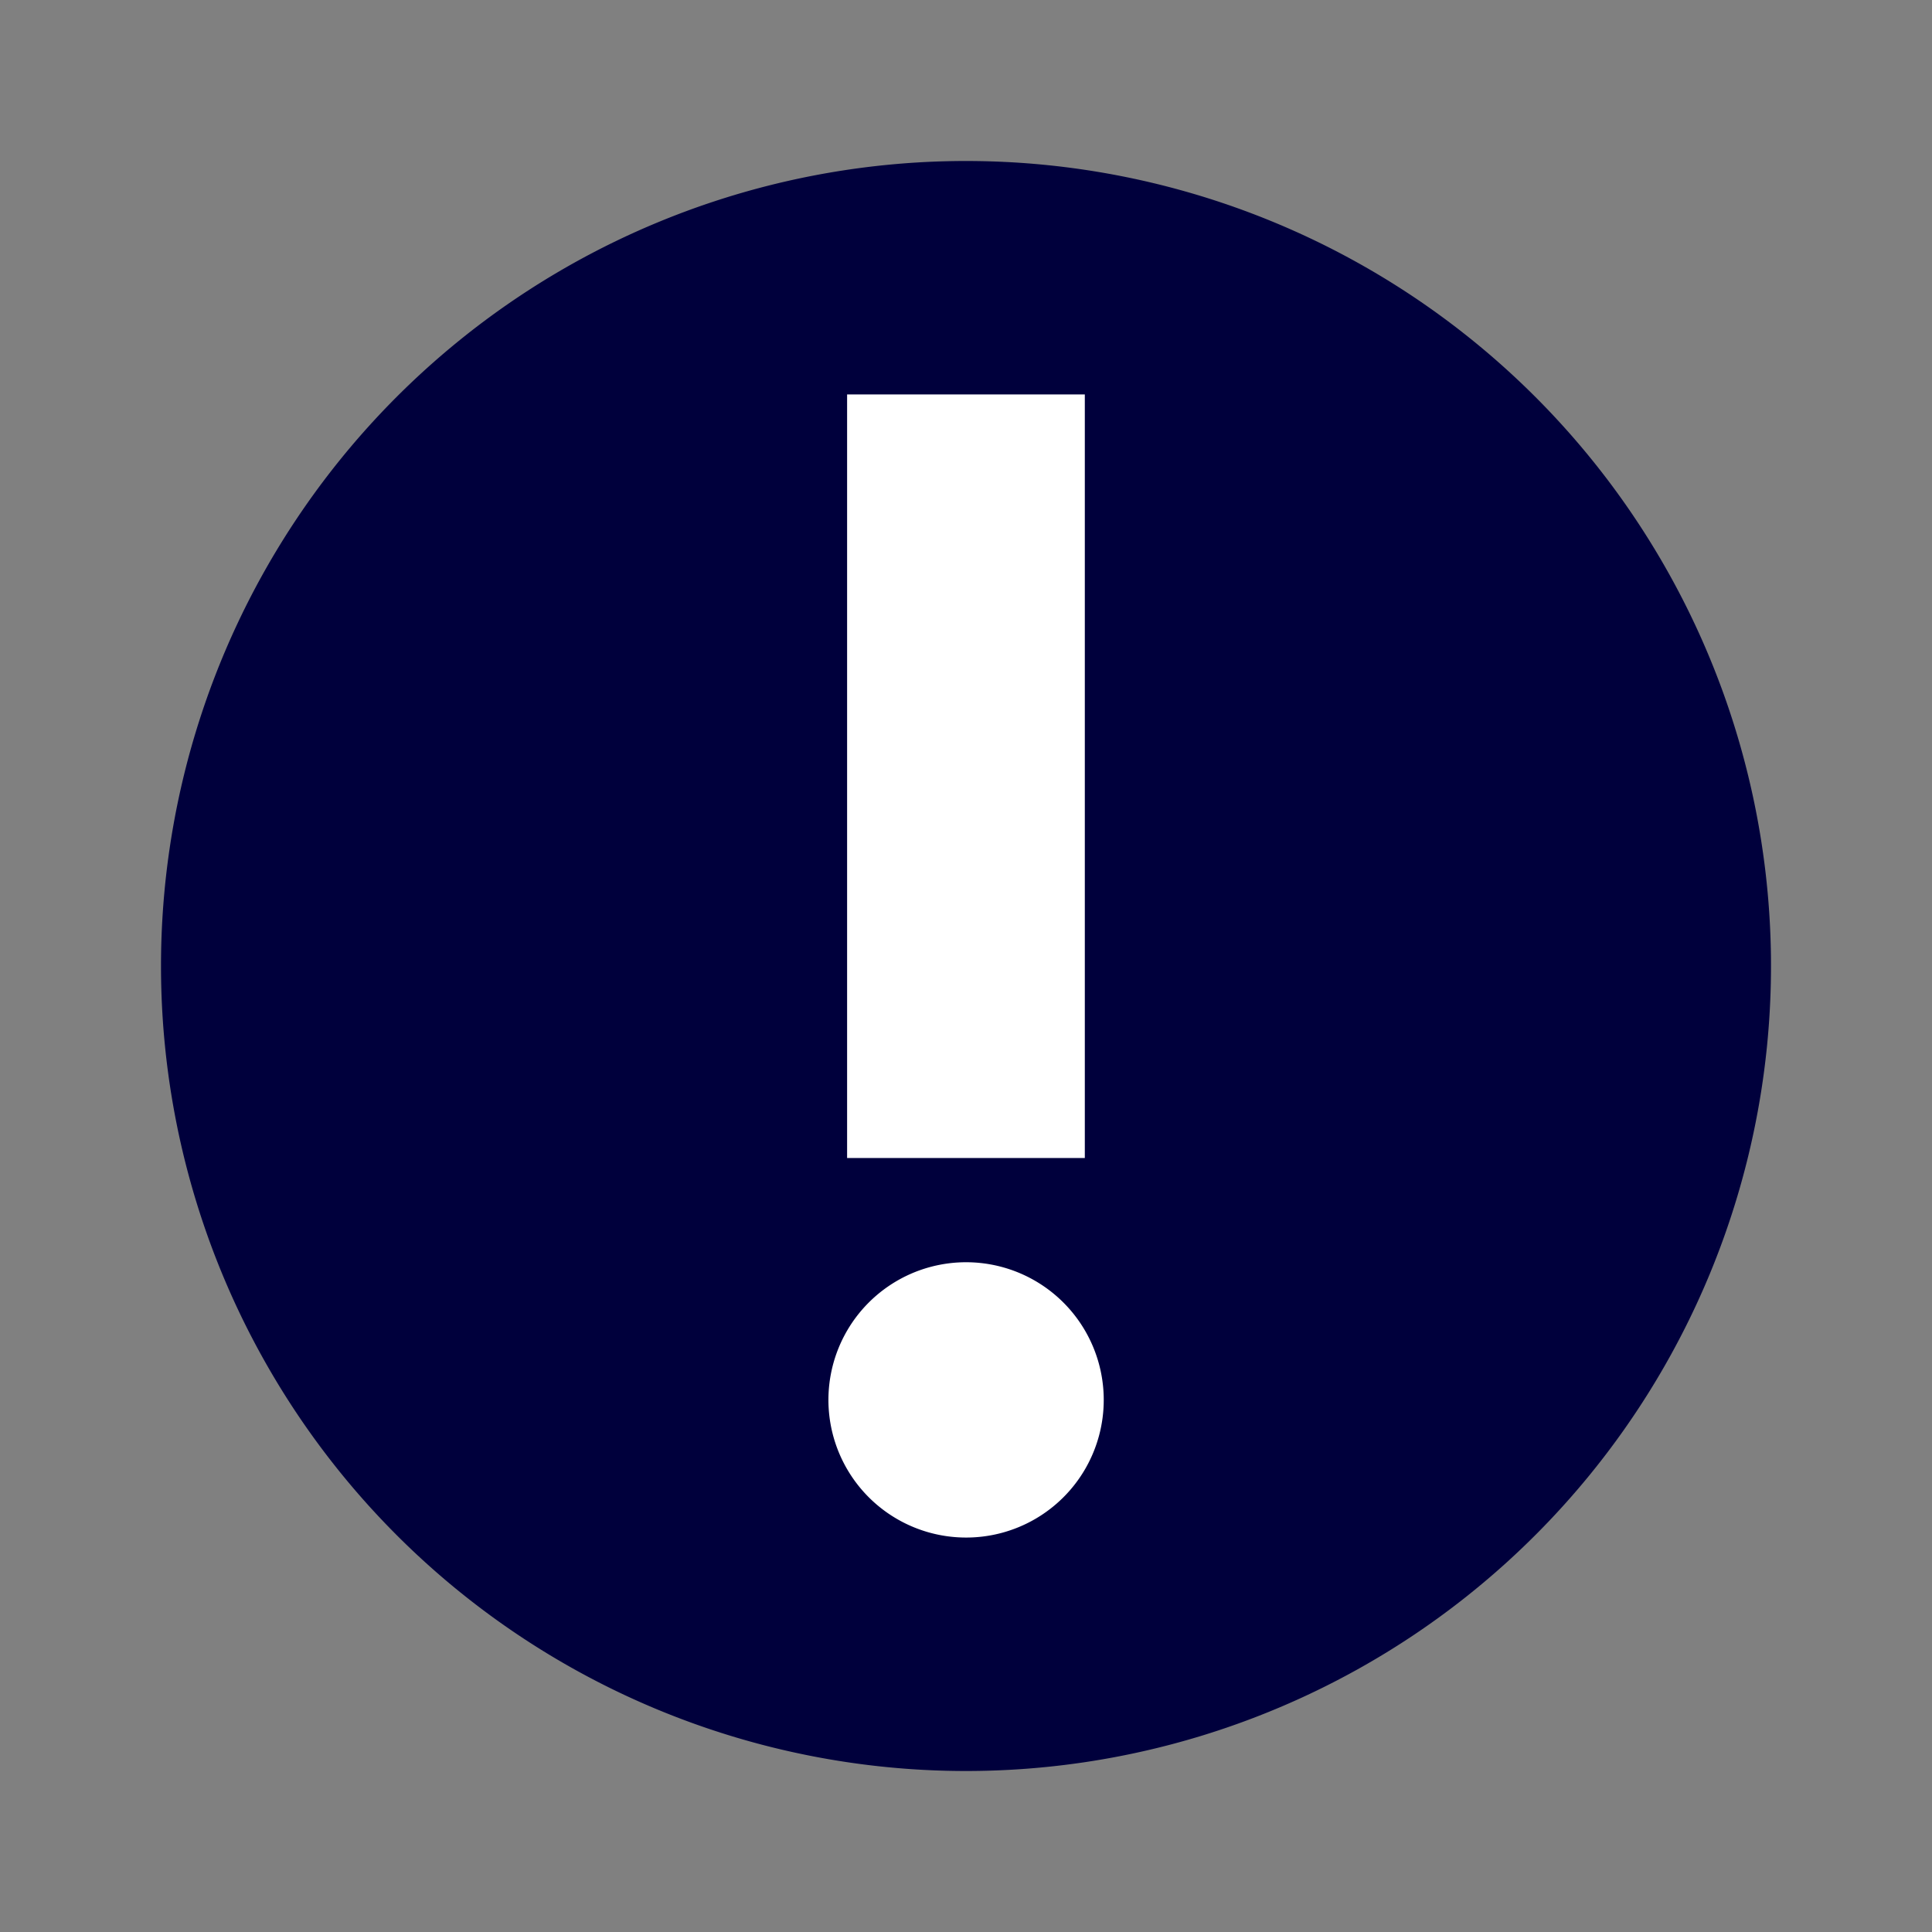<svg data-name="Livello 1" xmlns="http://www.w3.org/2000/svg" viewBox="0 0 240 240"><rect x="0" y="0" width="240" height="240" fill="#808080" stroke="none"/><path d="M120 220A100 100 0 1 0 20 120a100 100 0 0 0 100 100z" fill="#00003c" fill-rule="evenodd"/><path d="M134.76 143.85h-29.53V49h29.53zM120 191a17.1 17.1 0 1 1 17.11-17.08A17.09 17.09 0 0 1 120 191" fill="#fff"/></svg>